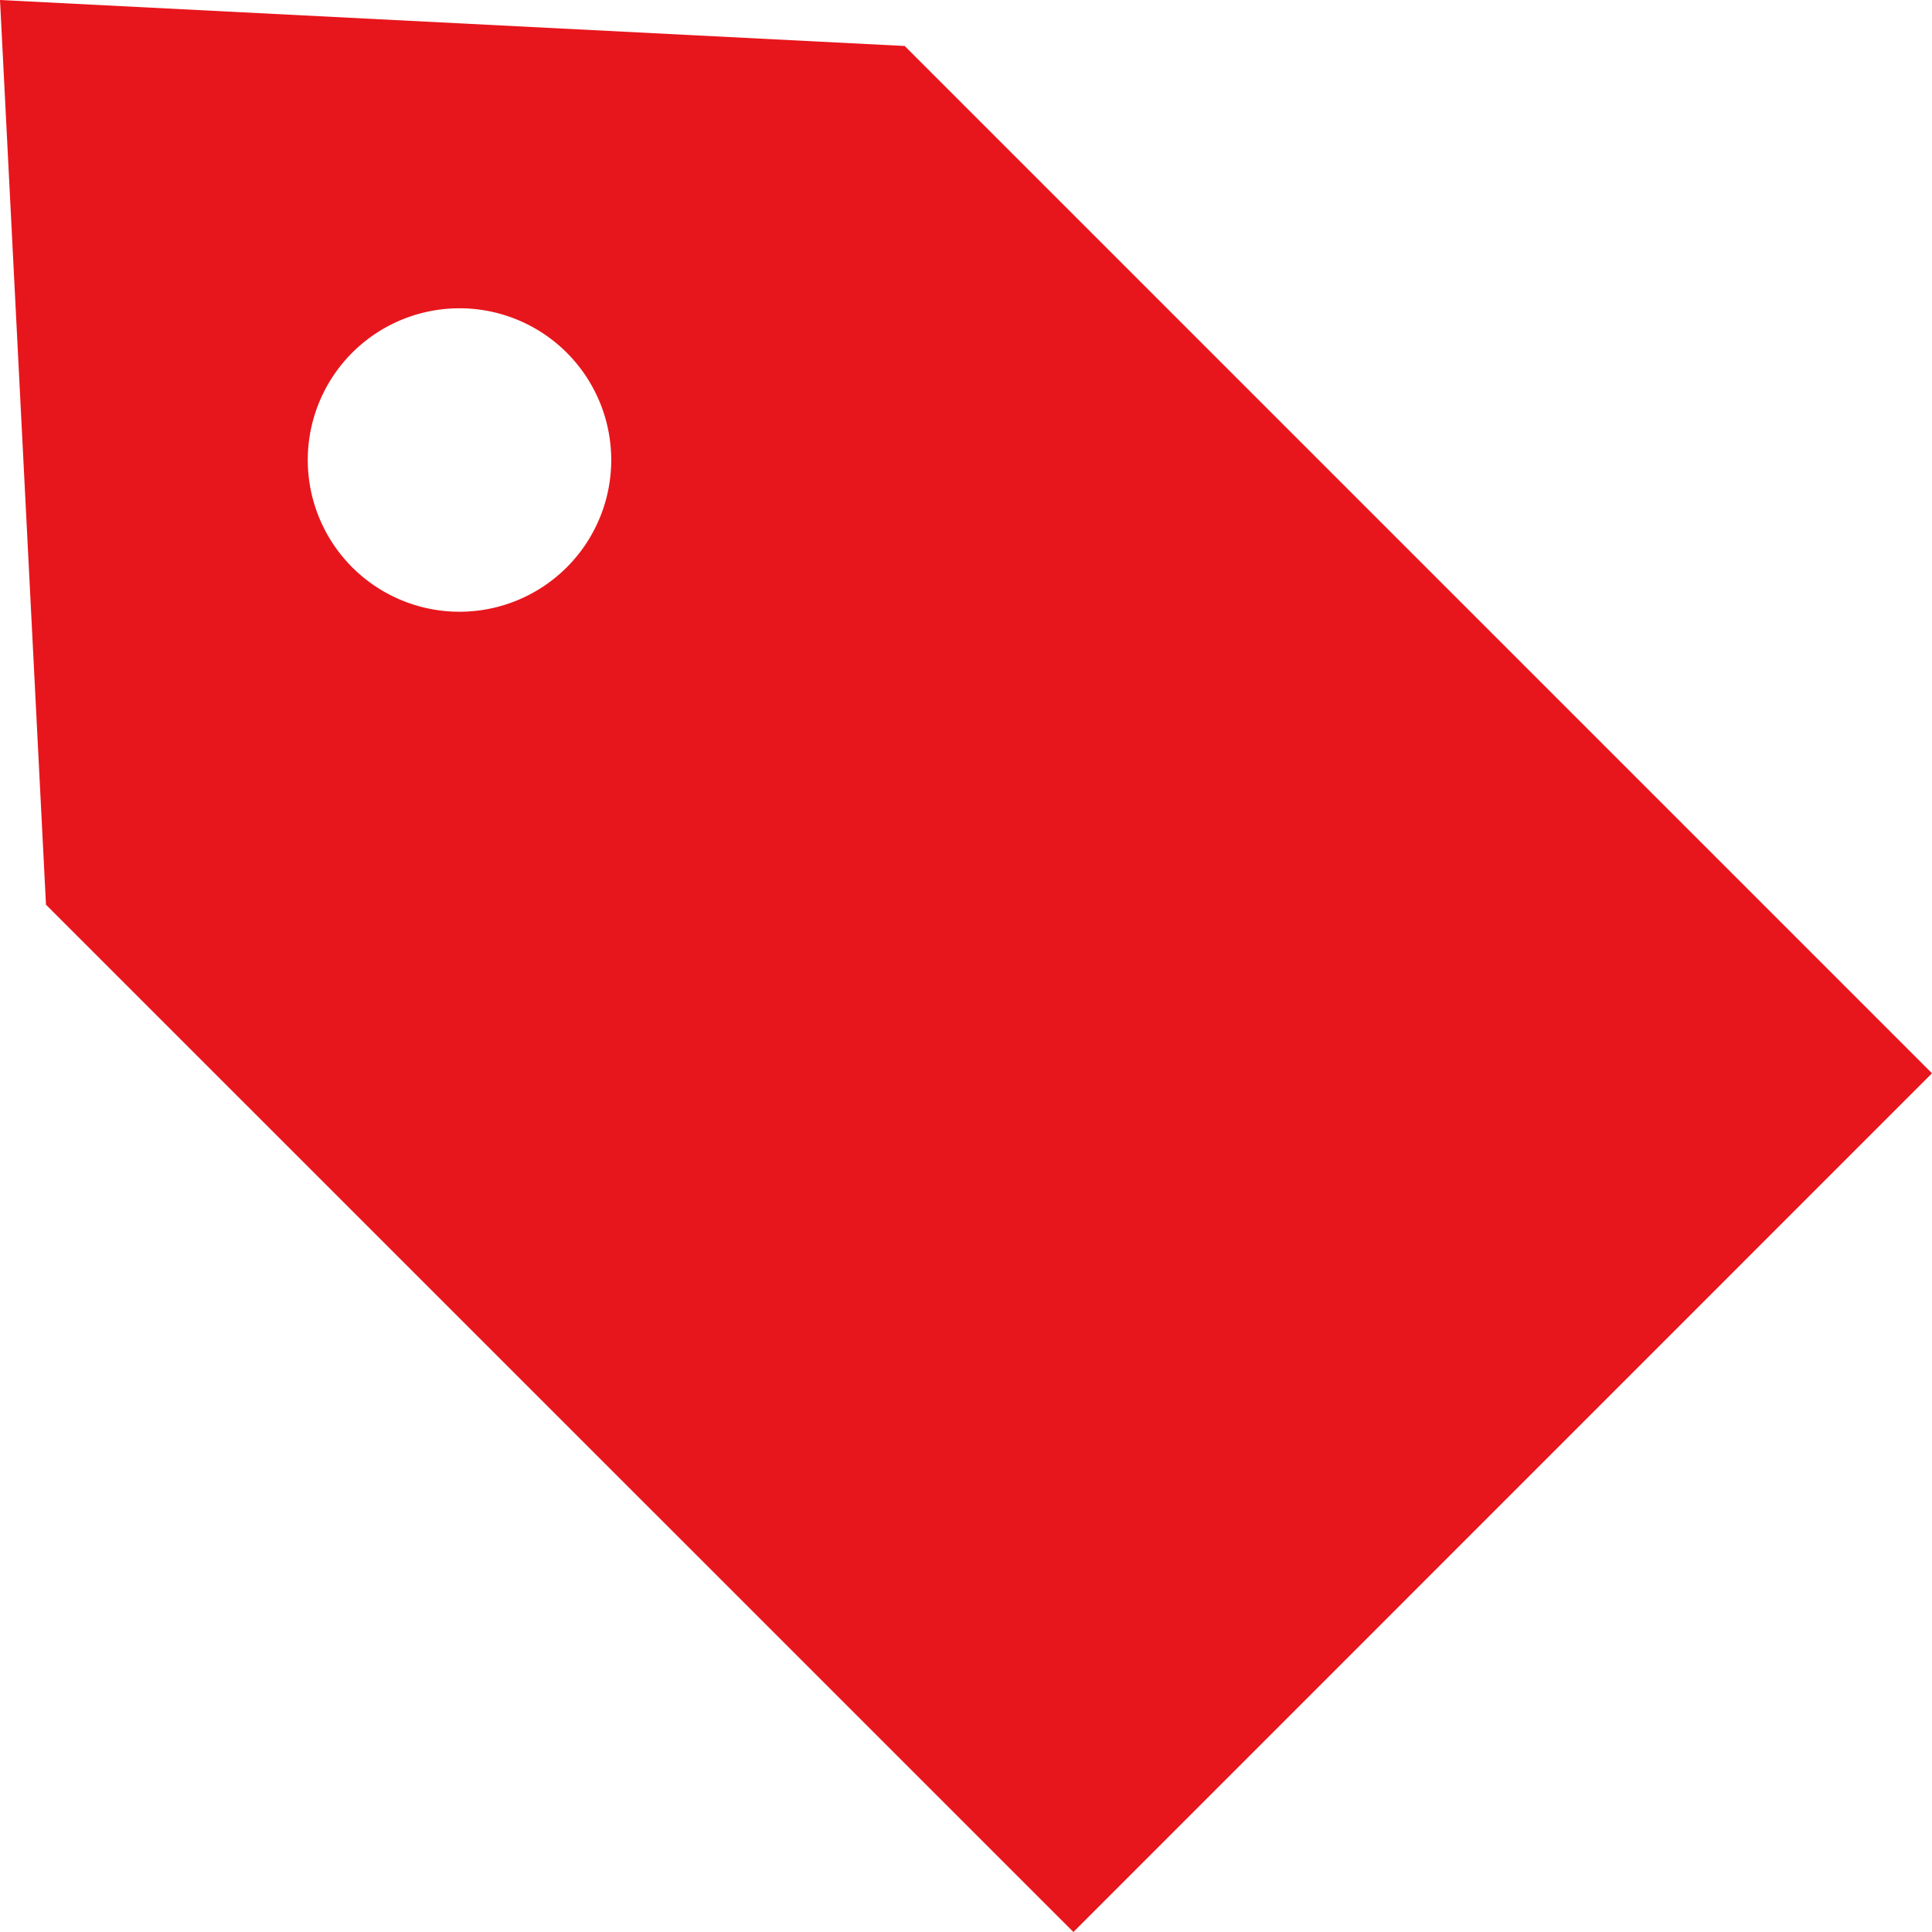<svg xmlns="http://www.w3.org/2000/svg" width="15" height="15" viewBox="0 0 15 15">
  <g id="タグアイコン10" transform="translate(0 -0.011)">
    <path id="パス_5" data-name="パス 5" d="M7.024.368,0,.011.357,7.035l7.977,7.976L15,8.344ZM4.4,4.416a1.178,1.178,0,1,1,0-1.667A1.178,1.178,0,0,1,4.4,4.416Z" fill="#e7161c"/>
  </g>
</svg>
